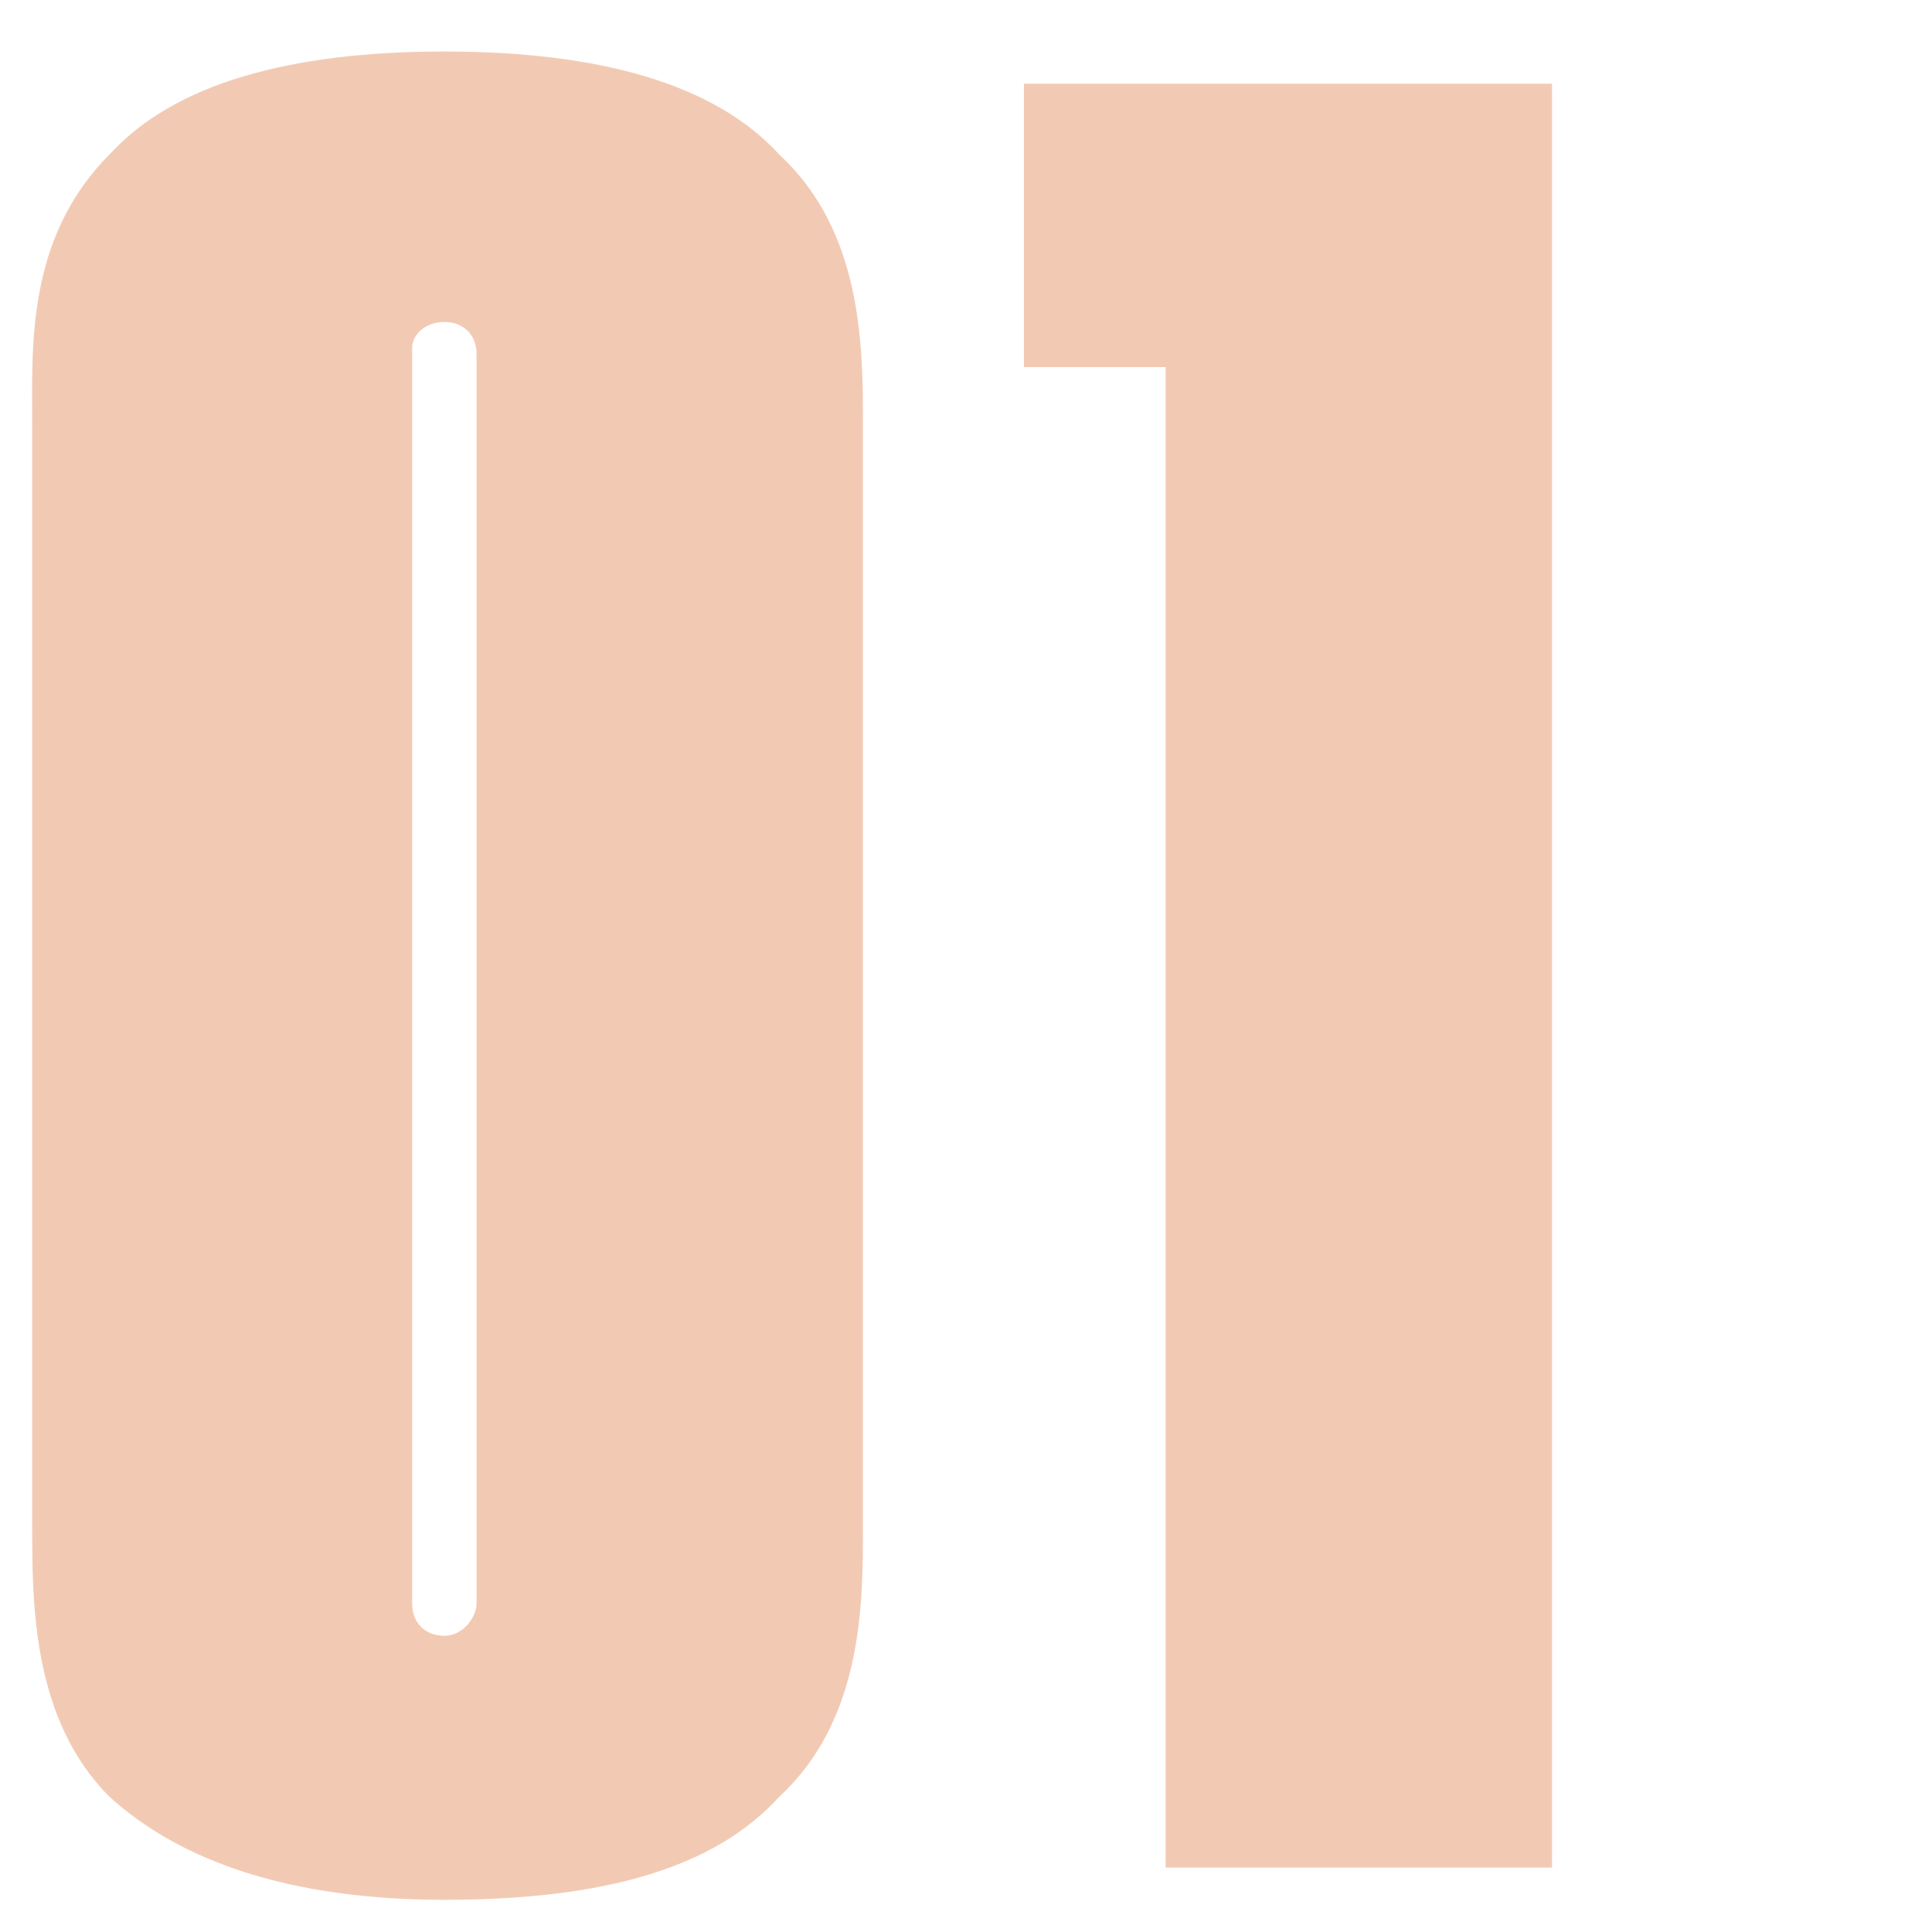 <svg xmlns="http://www.w3.org/2000/svg" xmlns:xlink="http://www.w3.org/1999/xlink" viewBox="0 0 30 30" style="enable-background:new 0 0 30 30;" xml:space="preserve">
<style type="text/css">
	.st0{fill:#F2CAB4;}
</style>
<path class="st0" d="M13.4,23.7V6.6c0-1.2,0-3-1.3-4.2c-1-1.1-2.8-1.6-5.2-1.6c-2.4,0-4.2,0.5-5.2,1.6c-1.3,1.3-1.2,3-1.2,4.2v17.1
	c0,1.2,0,3,1.2,4.2c1.1,1,2.8,1.6,5.2,1.6c2.5,0,4.2-0.5,5.2-1.6C13.4,26.7,13.4,24.9,13.4,23.7z M7.4,24.9c0,0.2-0.2,0.5-0.5,0.5
	c-0.3,0-0.5-0.2-0.5-0.5V5.4C6.4,5.2,6.6,5,6.9,5c0.3,0,0.5,0.2,0.5,0.5V24.9z M24.1,29V1.3h-8.2v4.4h2.2V29H24.1z"/>
</svg>
